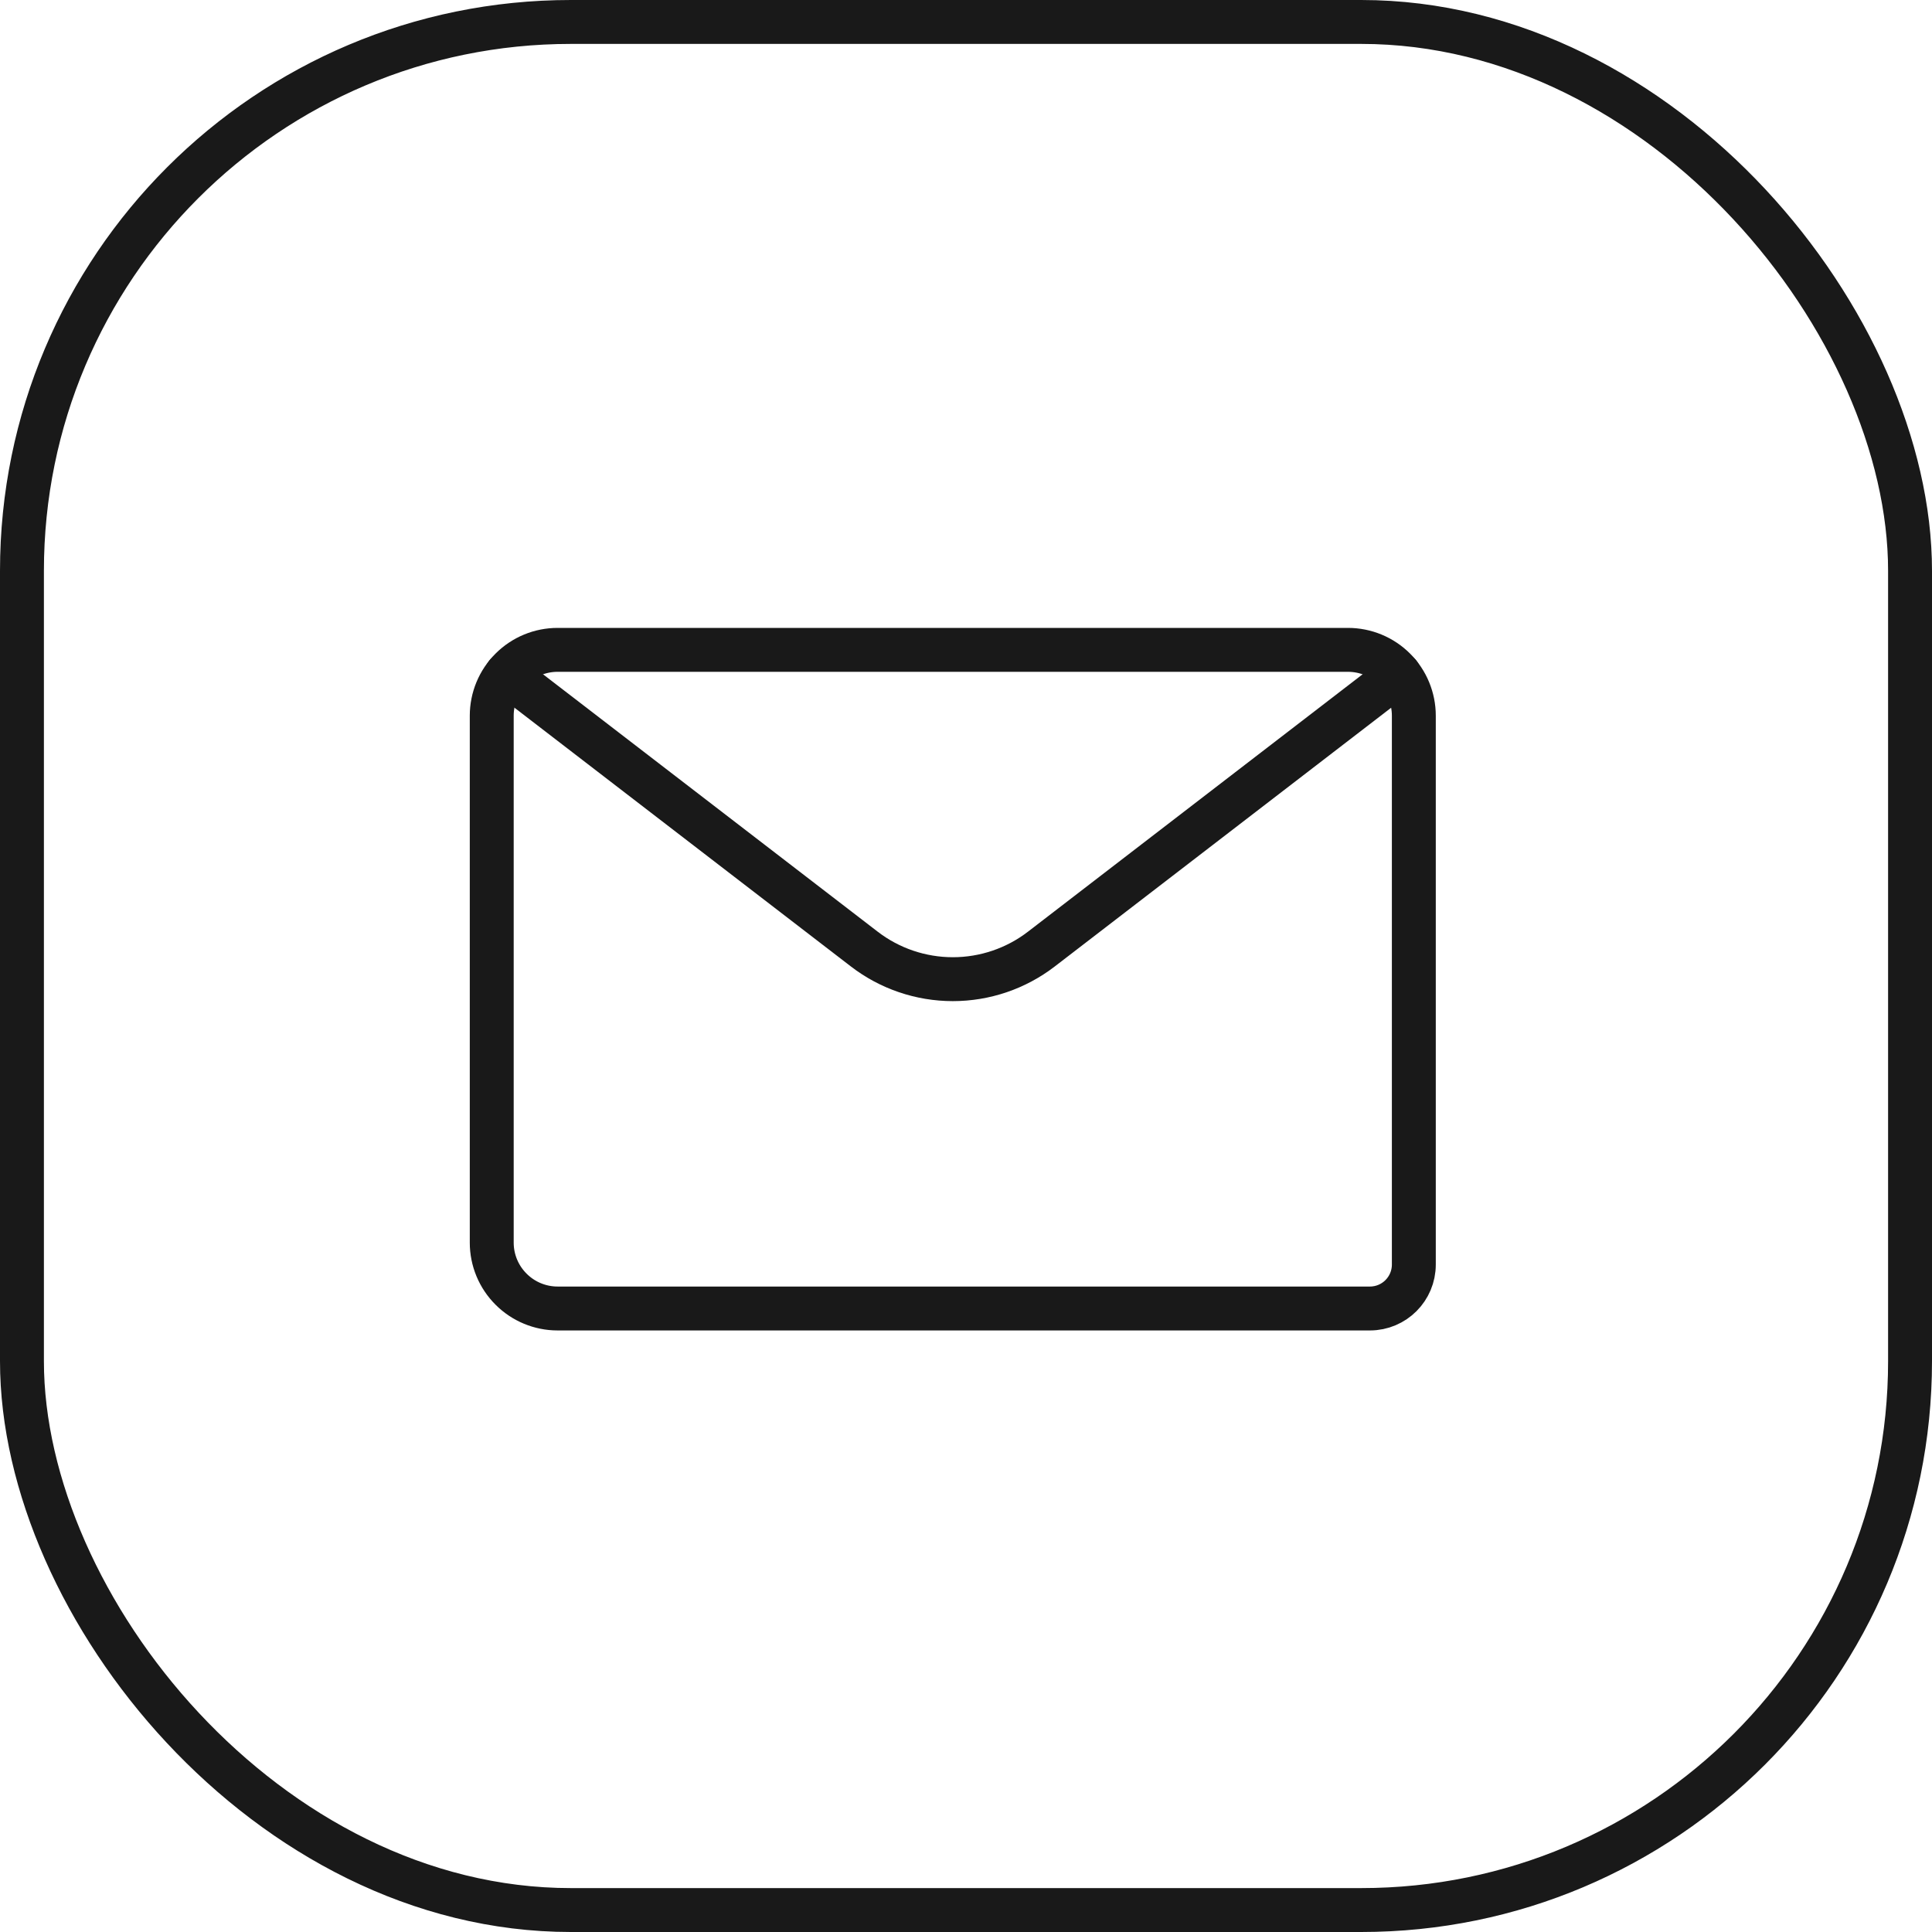 <?xml version="1.0" encoding="UTF-8"?> <svg xmlns="http://www.w3.org/2000/svg" width="44" height="44" viewBox="0 0 44 44" fill="none"><rect x="0.5" y="0.5" width="43" height="43" rx="12.5" stroke="#191919"></rect><path d="M32.199 28.8C32.199 29.352 31.752 29.8 31.199 29.8H12.699C12.301 29.8 11.92 29.642 11.639 29.36C11.357 29.079 11.199 28.698 11.199 28.3V16.3C11.199 15.902 11.357 15.52 11.639 15.239C11.92 14.958 12.301 14.8 12.699 14.8H30.699C31.097 14.8 31.479 14.958 31.76 15.239C32.041 15.52 32.199 15.902 32.199 16.3V28.8Z" stroke="#191919" stroke-linecap="round" stroke-linejoin="round"></path><path d="M31.861 15.35L23.717 21.614C23.139 22.059 22.43 22.3 21.7 22.3C20.971 22.3 20.261 22.059 19.683 21.614L11.539 15.35" stroke="#191919" stroke-linecap="round" stroke-linejoin="round"></path></svg> 